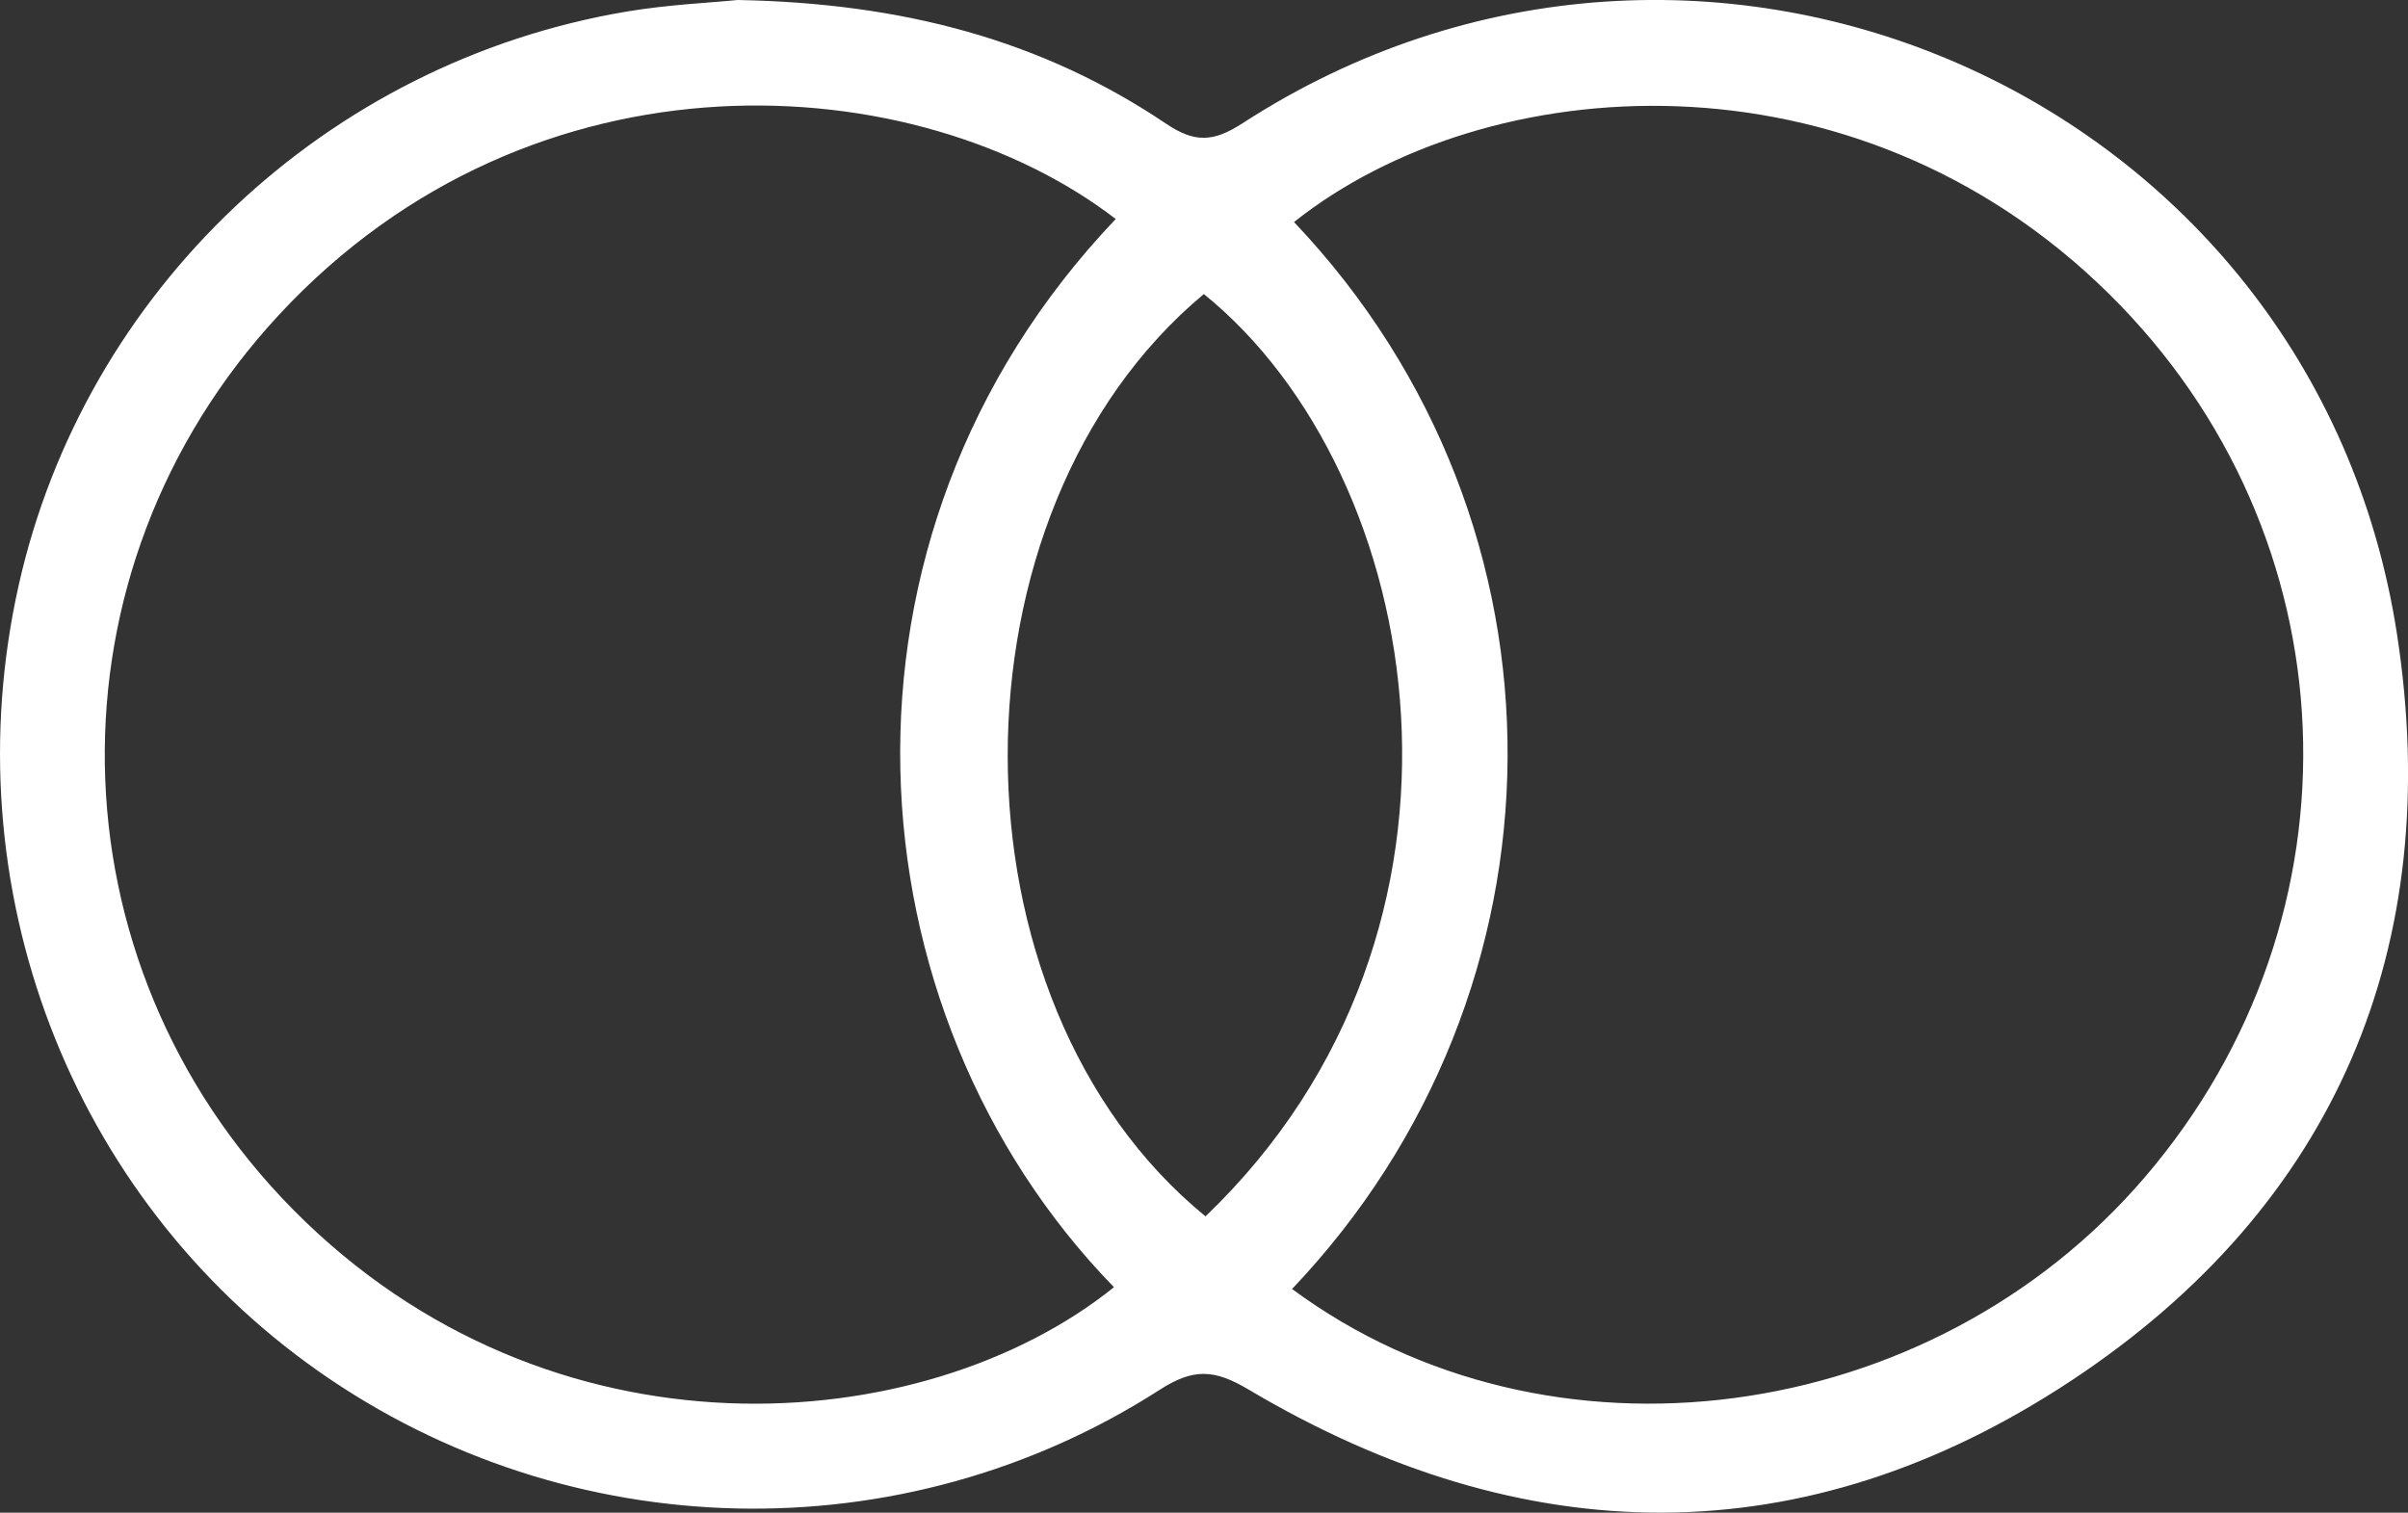 <svg id="Layer_1" xmlns="http://www.w3.org/2000/svg" xmlns:xlink="http://www.w3.org/1999/xlink" viewBox="0 0 245.39 154.17" style="enable-background:new 0 0 245.39 154.17;"><rect x="0" y="0" width="245.39" height="154.17" fill="#333333" stroke="none"/><style>.st0{fill:#FFFFFF;}</style><g><path class="st0" d="M75.17.0c16.84.31 31 4.09 43.65 12.6 2.95 1.99 4.85 1.87 7.79-.03 46.78-30.32 109.17-3.01 117.66 52.07 4.9 31.78-6.21 58.24-33.19 76.07-27.24 18.01-55.8 17.57-83.86.9-3.51-2.09-5.65-2.15-9.06.05-26.24 16.85-60.21 15.99-85.67-1.88C7.12 121.98-4.96 90.32 1.9 59.67 8.63 29.62 33.27 6.31 63.91 1.17 68.17.46 72.52.27 75.17.0zM113.7 22.32C93.46 6.76 54.42 4.07 28.42 32.1c-24.2 26.08-23.57 65.84 1.43 91.16 26.19 26.52 64.3 23.5 83.67 7.93C86.21 103.12 82.72 54.85 113.7 22.32zm17.97 109.05c26.12 19.33 65.08 14.11 86.91-11.4 22.84-26.69 21.27-65.46-3.69-90.05-26.01-25.63-63.46-22.84-83.02-7.29C161.28 53.64 160.56 100.99 131.67 131.37zM122.85 123.97c30.58-29.32 22.6-75.56-.17-94C96.02 52.18 95.98 102.02 122.85 123.97z"/></g></svg>